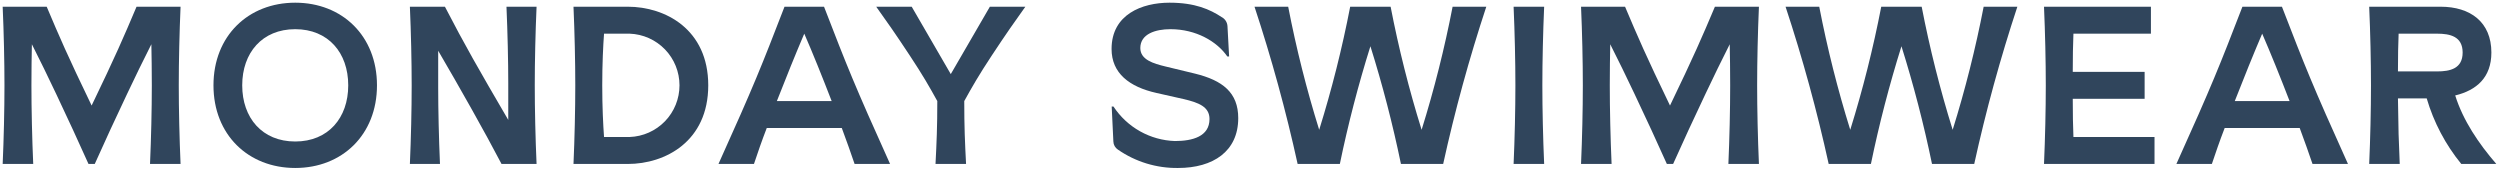 <?xml version="1.0" encoding="UTF-8"?>
<svg xmlns="http://www.w3.org/2000/svg" width="217" height="15" viewBox="0 0 5500 381" fill="none">
  <path d="M761.861 188.136C761.861 116.329 717.783 64.345 645.001 64.345C572.199 64.345 528.121 116.328 528.121 188.136C528.121 259.943 572.199 311.966 645.001 311.966C717.783 311.966 761.861 259.941 761.861 188.136ZM464.745 188.136C464.745 79.192 541.492 5.929 645.001 5.929C748.49 5.929 825.237 79.192 825.237 188.136C825.237 297.079 748.49 370.342 645.001 370.342C541.492 370.342 464.745 297.079 464.745 188.136Z" fill="#30455C"></path>
  <path d="M897.782 361.476C900.249 305.022 901.727 241.125 901.727 188.149C901.727 135.174 900.249 71.256 897.782 14.802H975.034C1018.61 98.988 1049.31 152.489 1114.67 264.386V183.193C1114.67 135.174 1113.2 71.256 1110.73 14.802H1177.08C1174.59 71.256 1173.11 135.174 1173.11 188.149C1173.11 241.125 1174.59 305.022 1177.08 361.476H1099.8C1064.16 293.088 1007.72 193.104 960.186 111.893V193.106C960.186 241.125 961.643 305.022 964.13 361.476H897.782Z" fill="#30455C"></path>
  <path d="M1382.28 302.048C1411.79 300.995 1439.74 288.531 1460.25 267.285C1480.75 246.038 1492.2 217.665 1492.2 188.139C1492.2 158.613 1480.75 130.24 1460.25 108.993C1439.74 87.746 1411.79 75.283 1382.28 74.229H1325.83C1323.85 101.496 1321.88 140.615 1321.88 188.149C1321.88 235.683 1323.85 274.782 1325.83 302.048H1382.28ZM1258.49 361.476C1260.97 305.022 1262.43 241.125 1262.43 188.149C1262.43 135.174 1260.97 71.256 1258.49 14.802H1378.32C1460.53 14.802 1555.6 64.358 1555.6 188.149C1555.6 311.959 1460.53 361.476 1378.32 361.476H1258.49Z" fill="#30455C"></path>
  <path d="M1827.69 222.819C1807.4 170.328 1786.11 117.334 1767.29 74.23C1748.45 118.345 1727.18 170.814 1706.87 222.819H1827.69ZM1878.22 361.476C1870.3 337.688 1860.38 310.442 1850 282.205H1684.59C1673.69 310.442 1664.28 337.688 1656.37 361.476H1578.13C1656.86 187.137 1673.21 145.571 1723.72 14.802H1810.86C1861.39 145.571 1877.72 187.137 1956.46 361.476H1878.22Z" fill="#30455C"></path>
  <path d="M2056.65 361.476C2059.09 313.415 2060.59 280.263 2060.59 222.819C2042.77 190.596 2028.92 166.325 2000.16 122.795C1967.49 73.258 1949.68 48.035 1925.91 14.802H2004.15L2090.3 163.391C2119.02 113.874 2147.75 64.345 2176.48 14.802H2254.7C2230.96 48.035 2213.12 73.258 2180.42 122.795C2151.73 166.325 2137.86 190.596 2120.02 222.819C2120.02 280.263 2121.49 313.415 2123.99 361.476H2056.65Z" fill="#30455C"></path>
  <path d="M392.19 14.798H295.133C266.409 82.66 249.579 121.82 196.115 232.685C142.611 121.82 125.781 82.66 97.056 14.798H0C2.488 71.252 3.945 135.15 3.945 188.125C3.945 241.1 2.488 305.019 0 361.471H67.341C64.873 305.019 63.396 241.1 63.396 188.125C63.396 154.467 63.882 123.741 64.387 97.527C80.732 129.709 101.507 172.286 117.871 206.956C146.293 266.992 165.125 307.911 189.197 361.471H203.013C227.065 307.911 245.898 266.992 274.359 206.956C290.683 172.286 311.499 129.709 327.823 97.527C328.328 123.741 328.814 154.467 328.814 188.125C328.814 241.1 327.338 305.019 324.85 361.471H392.19C389.743 305.019 388.245 241.1 388.245 188.125C388.245 135.15 389.743 71.252 392.19 14.798Z" fill="#30455C"></path>
  <path d="M2855.01 361.476C2829.29 244.365 2797.54 128.654 2759.94 14.802H2834.19C2851.93 106.46 2874.76 197.061 2902.54 286.19C2930.32 197.061 2953.14 106.459 2970.88 14.802H3060.02C3077.76 106.459 3100.57 197.061 3128.36 286.19C3156.14 197.061 3178.95 106.459 3196.69 14.802H3270.96C3233.35 128.654 3201.61 244.365 3175.89 361.476H3082.78C3064.69 273.907 3042.23 187.299 3015.46 101.981C2988.69 187.299 2966.21 273.906 2948.1 361.476H2855.01Z" fill="#30455C"></path>
  <path d="M3331.18 361.476C3333.65 305.022 3335.12 241.125 3335.12 188.149C3335.12 135.174 3333.65 71.256 3331.18 14.802H3398.52C3396.05 71.256 3394.56 135.174 3394.56 188.149C3394.56 241.125 3396.05 305.022 3398.52 361.476H3331.18Z" fill="#30455C"></path>
  <path d="M4025.83 361.476C4000.11 244.365 3968.38 128.654 3930.76 14.802H4005.03C4022.77 106.46 4045.6 197.061 4073.38 286.19C4101.16 197.061 4123.97 106.459 4141.71 14.802H4230.86C4248.6 106.459 4271.41 197.061 4299.19 286.19C4326.98 197.061 4349.79 106.459 4367.51 14.802H4441.8C4404.19 128.654 4372.45 244.365 4346.72 361.476H4253.62C4235.53 273.907 4213.05 187.299 4186.29 101.981C4159.52 187.299 4137.04 273.906 4118.94 361.476H4025.83Z" fill="#30455C"></path>
  <path d="M4500.56 361.476C4503.04 305.022 4504.5 241.125 4504.5 188.149C4504.5 135.174 4503.04 71.256 4500.56 14.802H4736.28V74.23H4565.43C4564.42 97.552 4563.96 126.254 4563.96 158.415H4722.4V217.862H4563.96C4563.96 250.509 4564.42 278.746 4565.43 302.048H4744.21V361.476H4500.56Z" fill="#30455C"></path>
  <path d="M5041.98 222.819C5021.7 170.328 5000.39 117.334 4981.58 74.23C4962.74 118.345 4941.47 170.814 4921.16 222.819H5041.98ZM5092.52 361.476C5084.58 337.688 5074.68 310.442 5064.29 282.205H4898.89C4887.98 310.442 4878.6 337.688 4870.66 361.476H4792.42C4871.14 187.137 4887.5 145.571 4938.01 14.802H5025.14C5075.66 145.571 5092.01 187.137 5170.73 361.476H5092.52Z" fill="#30455C"></path>
  <path d="M5367.07 157.464C5395.76 157.464 5423.53 151.497 5423.53 115.837C5423.53 80.217 5395.76 74.229 5367.07 74.229H5282.39C5281.37 97.066 5280.91 125.768 5280.91 157.464H5367.07ZM5217.51 361.476C5220 305.022 5221.45 241.125 5221.45 188.149C5221.45 135.174 5220 71.256 5217.51 14.802H5374.99C5440.36 14.802 5486.9 48.52 5486.9 115.837C5486.9 170.814 5454.23 199.031 5407.16 210.439C5424.51 265.882 5459.16 316.874 5497.78 361.476H5420.53C5385.73 318.849 5359.8 269.69 5344.29 216.892H5280.91C5281.89 290.681 5282.39 304.517 5284.85 361.476H5217.51Z" fill="#30455C"></path>
  <path d="M3872.05 14.815H3774.99C3746.26 82.677 3729.43 121.837 3675.97 232.702C3622.46 121.837 3605.63 82.677 3576.9 14.815H3479.86C3482.34 71.269 3483.8 135.166 3483.8 188.142C3483.8 241.117 3482.34 305.034 3479.86 361.488H3547.2C3544.73 305.034 3543.23 241.117 3543.23 188.142C3543.23 154.483 3543.72 123.758 3544.22 97.564C3560.59 129.725 3581.36 172.304 3597.71 206.973C3626.14 267.007 3644.98 307.926 3669.05 361.488H3682.85C3706.92 307.926 3725.75 267.007 3754.21 206.973C3770.53 172.304 3791.34 129.725 3807.67 97.564C3808.19 123.758 3808.65 154.483 3808.65 188.142C3808.65 241.117 3807.19 305.034 3804.71 361.488H3872.05C3869.58 305.034 3868.11 241.117 3868.11 188.142C3868.11 135.166 3869.58 71.269 3872.05 14.815Z" fill="#30455C"></path>
  <path d="M2629 162.366L2563.65 146.569C2536.91 140.116 2508.18 131.681 2508.18 105.912C2508.18 74.721 2541.88 64.345 2574.55 64.345C2631.35 64.345 2677.36 91.571 2699.97 124.46H2703.95L2700.33 57.427C2700.05 53.3 2698.73 49.312 2696.47 45.845C2694.22 42.377 2691.11 39.547 2687.45 37.625C2661.72 20.776 2629 5.929 2572.54 5.929C2512.14 5.929 2444.8 31.658 2444.8 107.935C2444.8 161.395 2483.93 191.595 2543.83 204.945L2603.26 218.334C2637.43 226.244 2660.71 235.67 2660.71 262.409C2660.71 301.023 2623.07 310.955 2584.44 310.955C2557.43 310.038 2531.03 302.653 2507.47 289.417C2483.91 276.183 2463.87 257.488 2449.02 234.901H2445.08L2448.76 311.966C2448.86 315.511 2449.8 318.983 2451.53 322.082C2453.25 325.182 2455.7 327.819 2458.67 329.767C2497.58 356.805 2543.98 370.991 2591.38 370.342C2668.63 370.342 2724.07 333.731 2724.07 260.428C2724.07 203.974 2689.42 177.253 2629 162.366Z" fill="#30455C"></path>
</svg>
